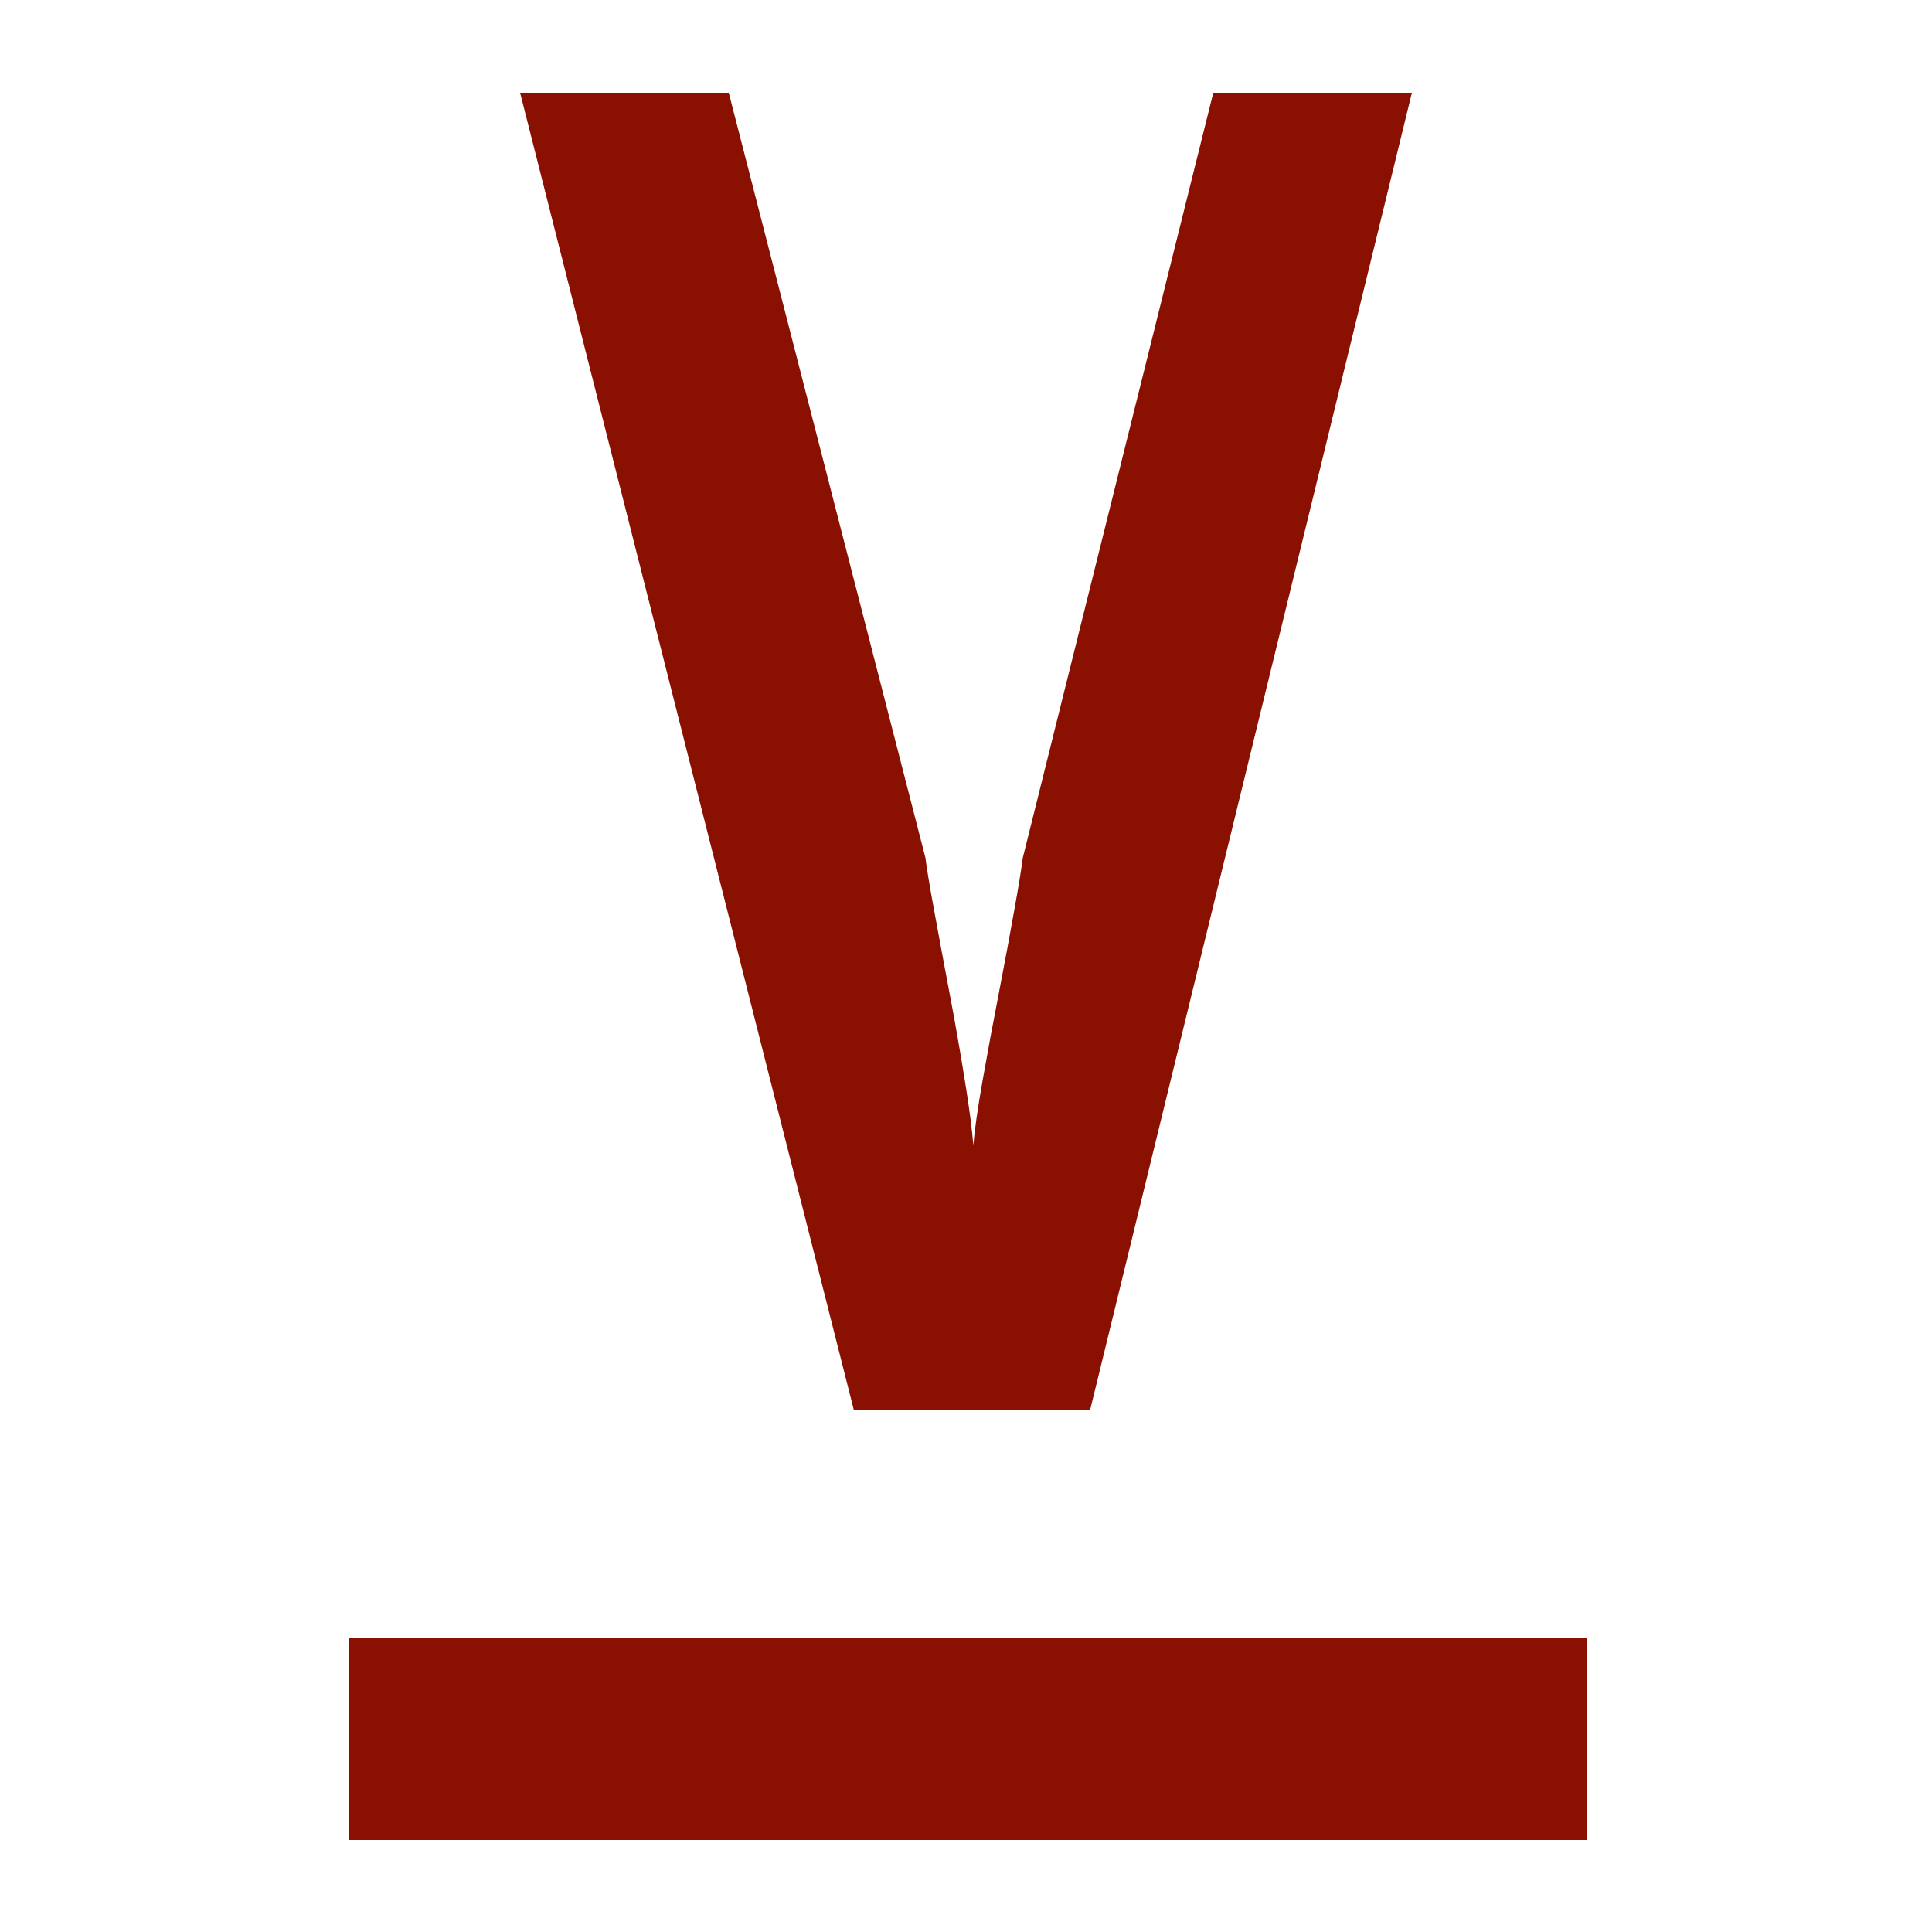 <?xml version="1.0" encoding="utf-8"?>
<!-- Generator: Adobe Illustrator 26.3.1, SVG Export Plug-In . SVG Version: 6.00 Build 0)  -->
<svg version="1.1" id="Ebene_1" xmlns="http://www.w3.org/2000/svg" xmlns:xlink="http://www.w3.org/1999/xlink" x="0px" y="0px"
	 viewBox="0 0 500 500" style="enable-background:new 0 0 500 500;" xml:space="preserve">
<style type="text/css">
	.st0{fill:#8A1002;}
</style>
<g>
	<rect x="90.3" y="423.8" class="st0" width="320.3" height="52.4"/>
</g>
<g>
	<path class="st0" d="M282.1,365H221L134.6,24h54l50.9,198c0.3,2.4,1,6.8,2.2,13.3c1.2,6.5,2.5,13.7,4,21.5c1.5,7.8,2.8,15.4,4,22.8
		c1.2,7.4,1.9,13,2.2,16.8c0.3-3.8,1.1-9.4,2.4-16.8c1.3-7.4,2.7-14.9,4.2-22.6c1.5-7.7,2.8-14.8,4-21.5c1.2-6.6,1.9-11.1,2.2-13.5
		L314,24h51.4L282.1,365z"/>
</g>
</svg>
